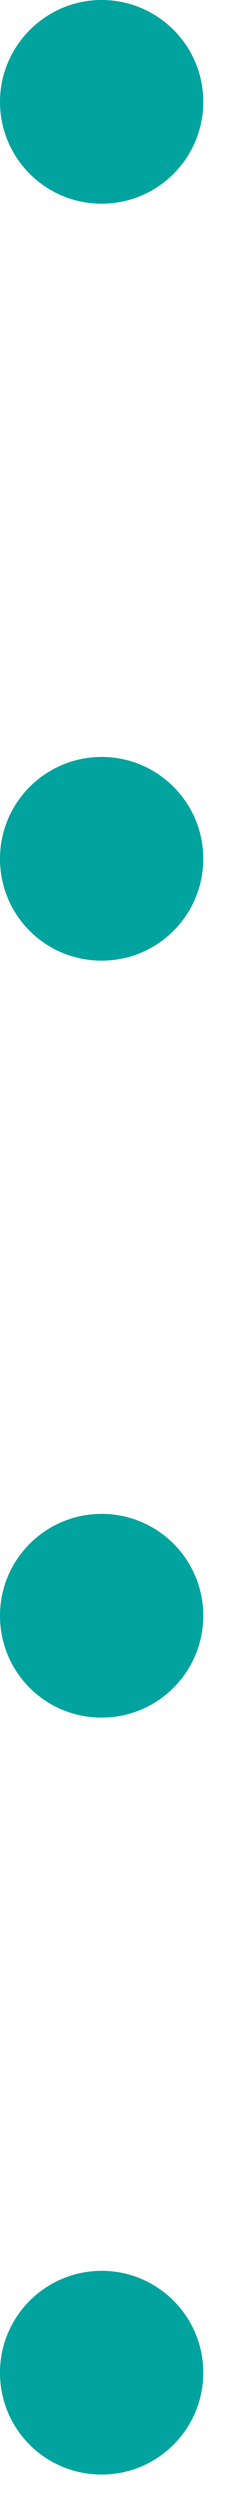<svg width="5" height="54" viewBox="0 0 5 54" fill="none" xmlns="http://www.w3.org/2000/svg">
<g clip-path="url(#clip0_822_3325)">
<path d="M2.2 4.4C3.41 4.4 4.4 3.42 4.4 2.2C4.4 0.98 3.41 0 2.2 0C0.99 0 0 0.99 0 2.2C0 3.41 0.98 4.4 2.2 4.4Z" fill="#00A39E"/>
<path d="M2.2 16.35C0.99 16.35 0 17.33 0 18.55C0 19.77 0.98 20.75 2.2 20.75C3.42 20.75 4.4 19.76 4.4 18.55C4.4 17.34 3.42 16.35 2.2 16.35Z" fill="#00A39E"/>
<path d="M2.2 32.7C0.99 32.7 0 33.68 0 34.9C0 36.12 0.98 37.1 2.2 37.1C3.42 37.1 4.4 36.11 4.4 34.9C4.4 33.69 3.42 32.7 2.2 32.7Z" fill="#00A39E"/>
<path d="M2.2 49.05C0.99 49.05 0 50.03 0 51.25C0 52.47 0.98 53.45 2.2 53.45C3.42 53.45 4.4 52.46 4.4 51.25C4.4 50.04 3.42 49.05 2.2 49.05Z" fill="#00A39E"/>
</g>
<defs>
<clipPath id="clip0_822_3325">
<rect width="4.4" height="53.45" fill="white"/>
</clipPath>
</defs>
</svg>
